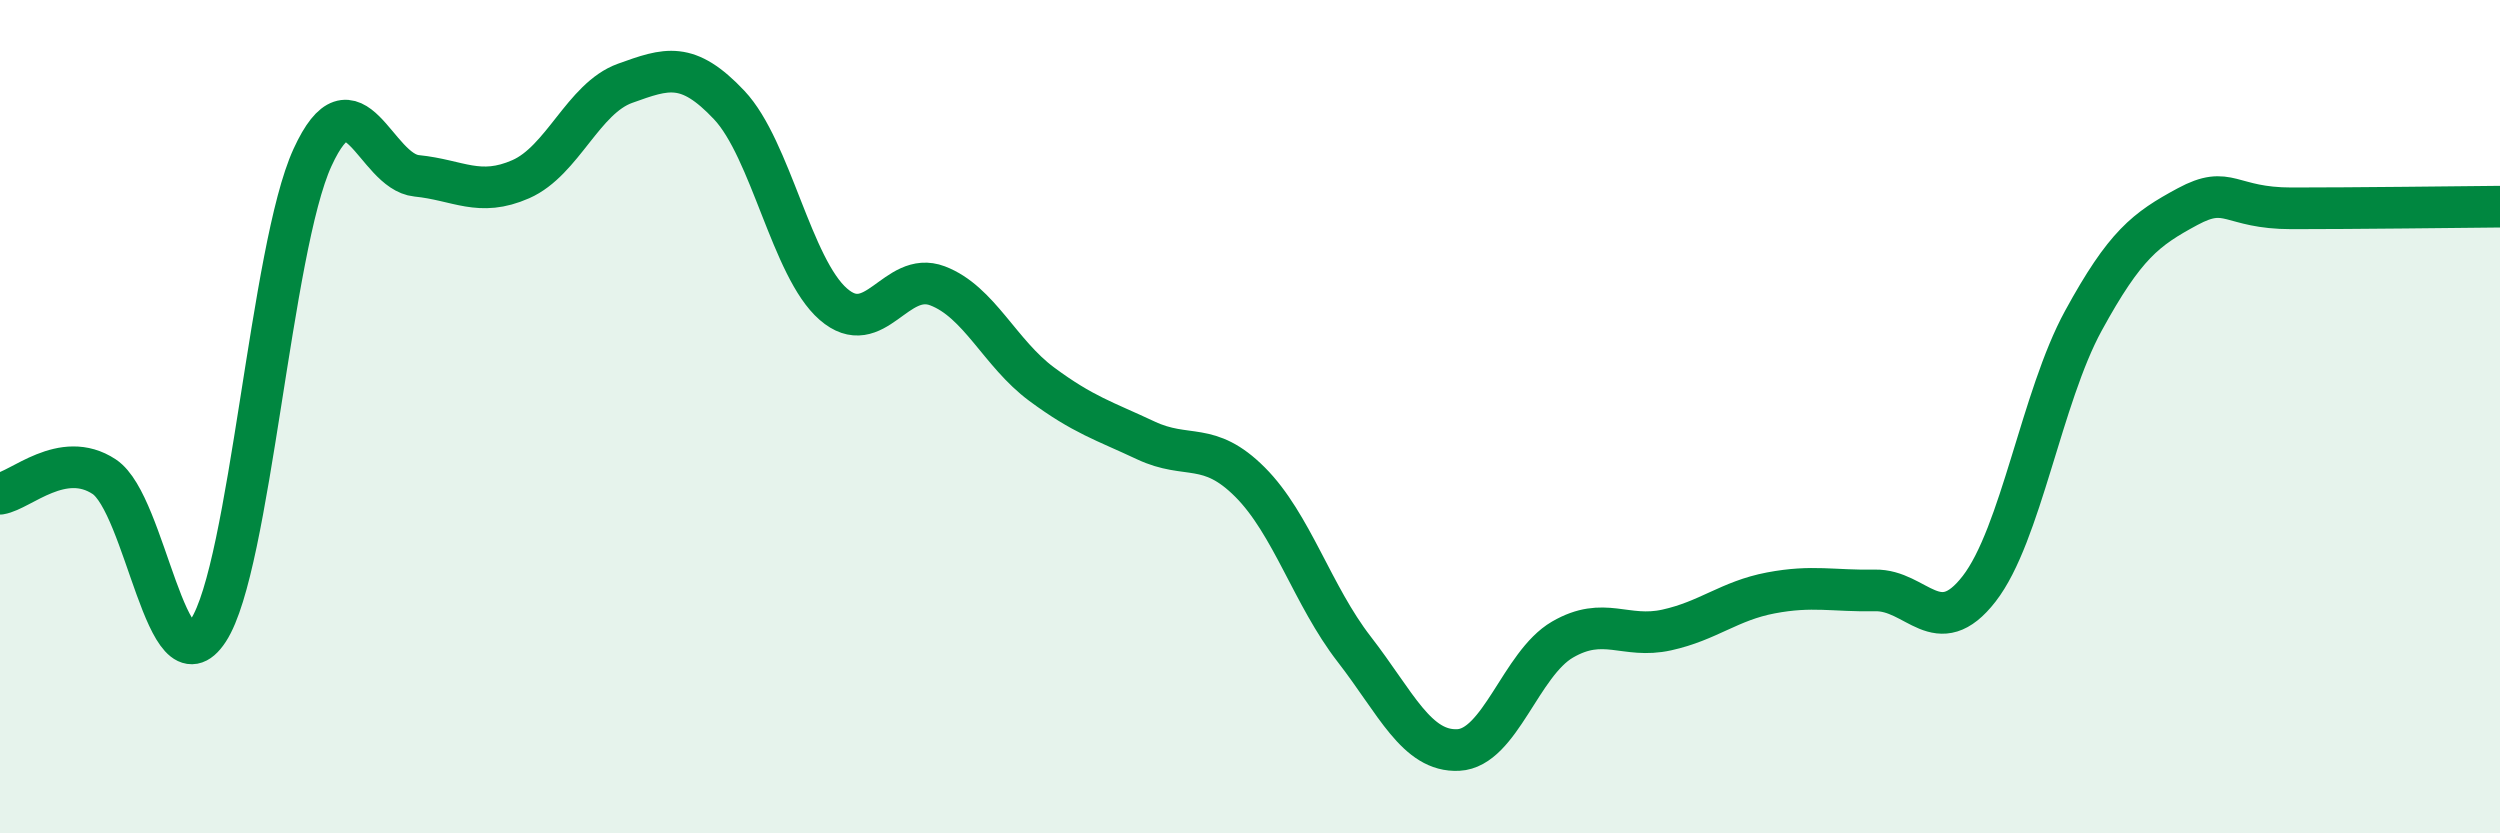 
    <svg width="60" height="20" viewBox="0 0 60 20" xmlns="http://www.w3.org/2000/svg">
      <path
        d="M 0,11.85 C 0.5,11.77 1.5,10.78 2.5,11.44 C 3.5,12.1 4,16.66 5,15.13 C 6,13.6 6.5,5.96 7.5,3.78 C 8.5,1.6 9,4.12 10,4.22 C 11,4.32 11.5,4.74 12.5,4.3 C 13.5,3.86 14,2.36 15,2 C 16,1.64 16.5,1.46 17.5,2.52 C 18.5,3.58 19,6.43 20,7.3 C 21,8.17 21.5,6.48 22.5,6.86 C 23.5,7.24 24,8.48 25,9.22 C 26,9.96 26.5,10.1 27.5,10.57 C 28.5,11.04 29,10.57 30,11.57 C 31,12.57 31.5,14.29 32.5,15.58 C 33.5,16.87 34,18.05 35,18 C 36,17.95 36.5,15.93 37.5,15.35 C 38.5,14.77 39,15.34 40,15.12 C 41,14.9 41.5,14.42 42.5,14.23 C 43.5,14.04 44,14.19 45,14.17 C 46,14.15 46.5,15.42 47.5,14.13 C 48.5,12.84 49,9.53 50,7.7 C 51,5.87 51.5,5.5 52.5,4.96 C 53.5,4.42 53.5,5 55,5 C 56.5,5 59,4.97 60,4.96L60 20L0 20Z"
        fill="#008740"
        opacity="0.1"
        stroke-linecap="round"
        stroke-linejoin="round"
      />
      <path
        d="M 0,11.85 C 0.5,11.77 1.5,10.78 2.5,11.44 C 3.5,12.1 4,16.66 5,15.13 C 6,13.6 6.5,5.96 7.5,3.78 C 8.5,1.6 9,4.12 10,4.22 C 11,4.32 11.5,4.74 12.5,4.3 C 13.5,3.86 14,2.36 15,2 C 16,1.64 16.5,1.46 17.5,2.52 C 18.5,3.58 19,6.43 20,7.3 C 21,8.17 21.5,6.48 22.5,6.86 C 23.5,7.24 24,8.48 25,9.22 C 26,9.96 26.5,10.1 27.5,10.57 C 28.5,11.04 29,10.57 30,11.57 C 31,12.57 31.5,14.29 32.5,15.58 C 33.5,16.87 34,18.05 35,18 C 36,17.95 36.5,15.93 37.5,15.35 C 38.5,14.77 39,15.34 40,15.12 C 41,14.9 41.5,14.42 42.5,14.23 C 43.5,14.04 44,14.19 45,14.17 C 46,14.15 46.5,15.42 47.5,14.13 C 48.5,12.84 49,9.53 50,7.7 C 51,5.87 51.5,5.5 52.5,4.96 C 53.5,4.42 53.5,5 55,5 C 56.5,5 59,4.97 60,4.96"
        stroke="#008740"
        stroke-width="1"
        fill="none"
        stroke-linecap="round"
        stroke-linejoin="round"
      />
    </svg>
  